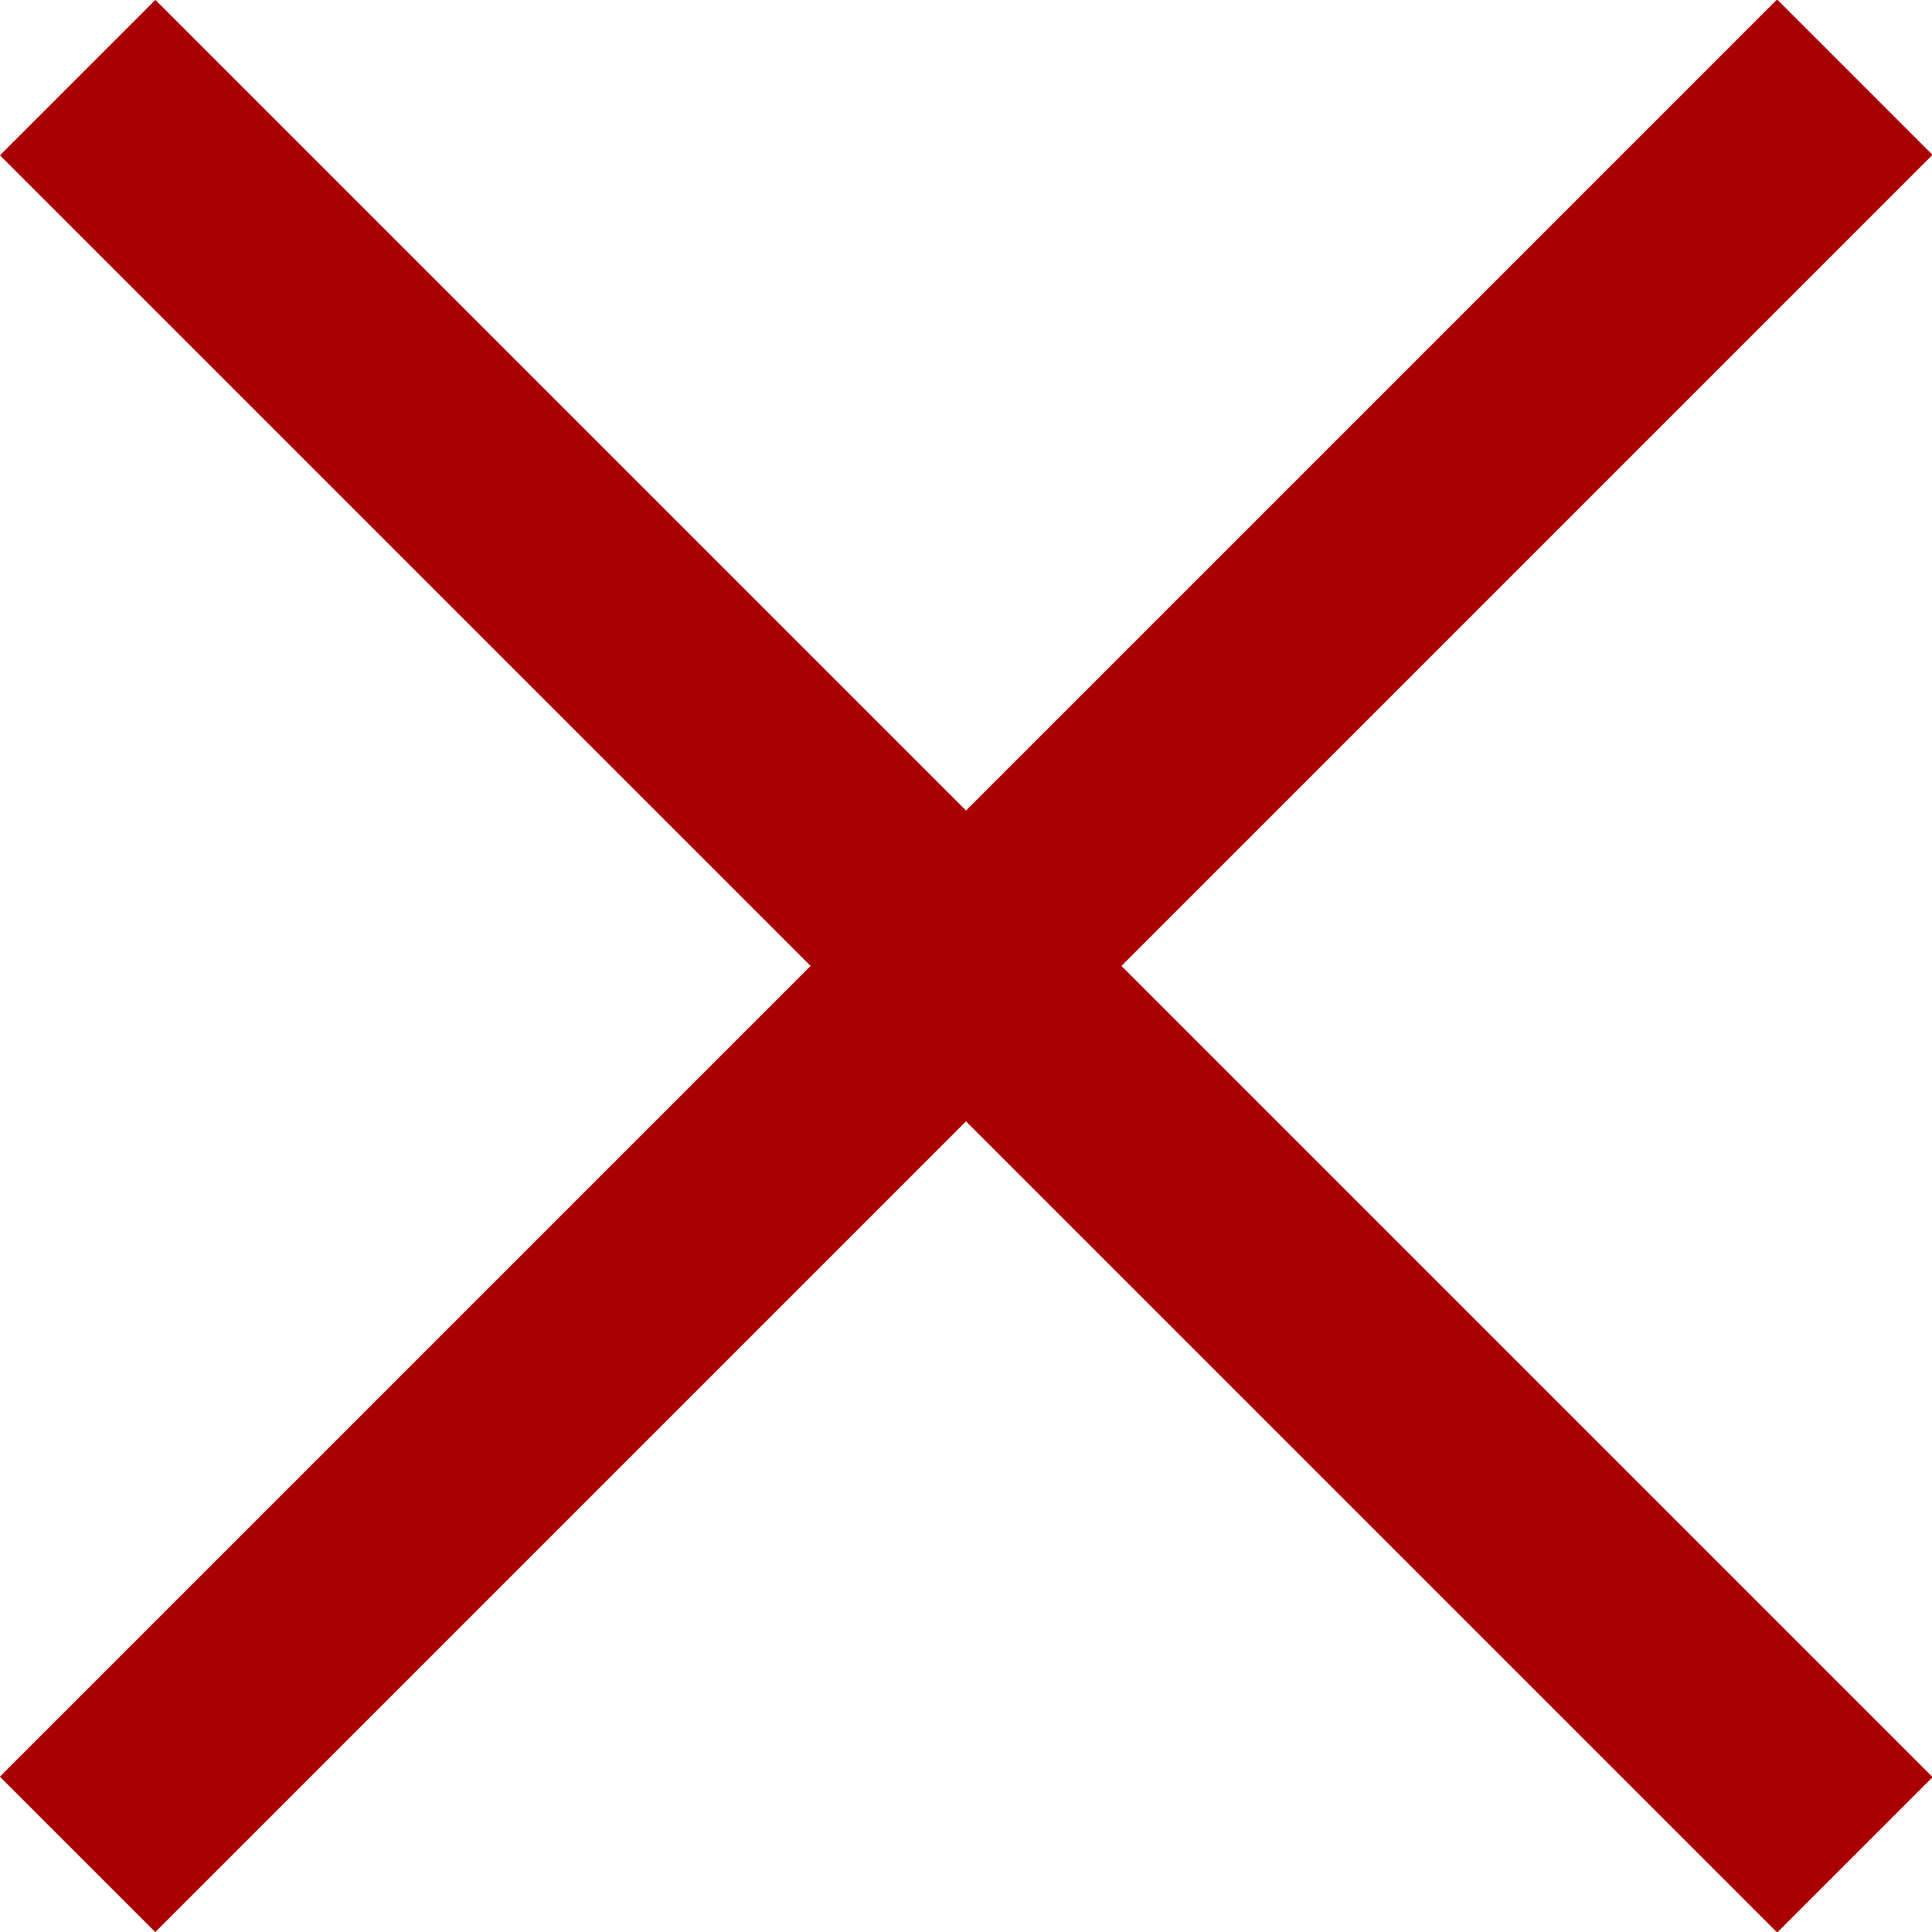 <svg id="Layer_2" xmlns="http://www.w3.org/2000/svg" viewBox="0 0 26.02 26.02"><defs><style>.cls-1{fill:#a90000;stroke-width:0}</style></defs><g id="_ポップアップ"><rect class="cls-1" x="-3.91" y="11.53" width="33.85" height="2.96" transform="rotate(-45 13.01 13.011)"/><rect class="cls-1" x="-3.91" y="11.53" width="33.85" height="2.96" transform="rotate(45 13.011 13.01)"/></g></svg>